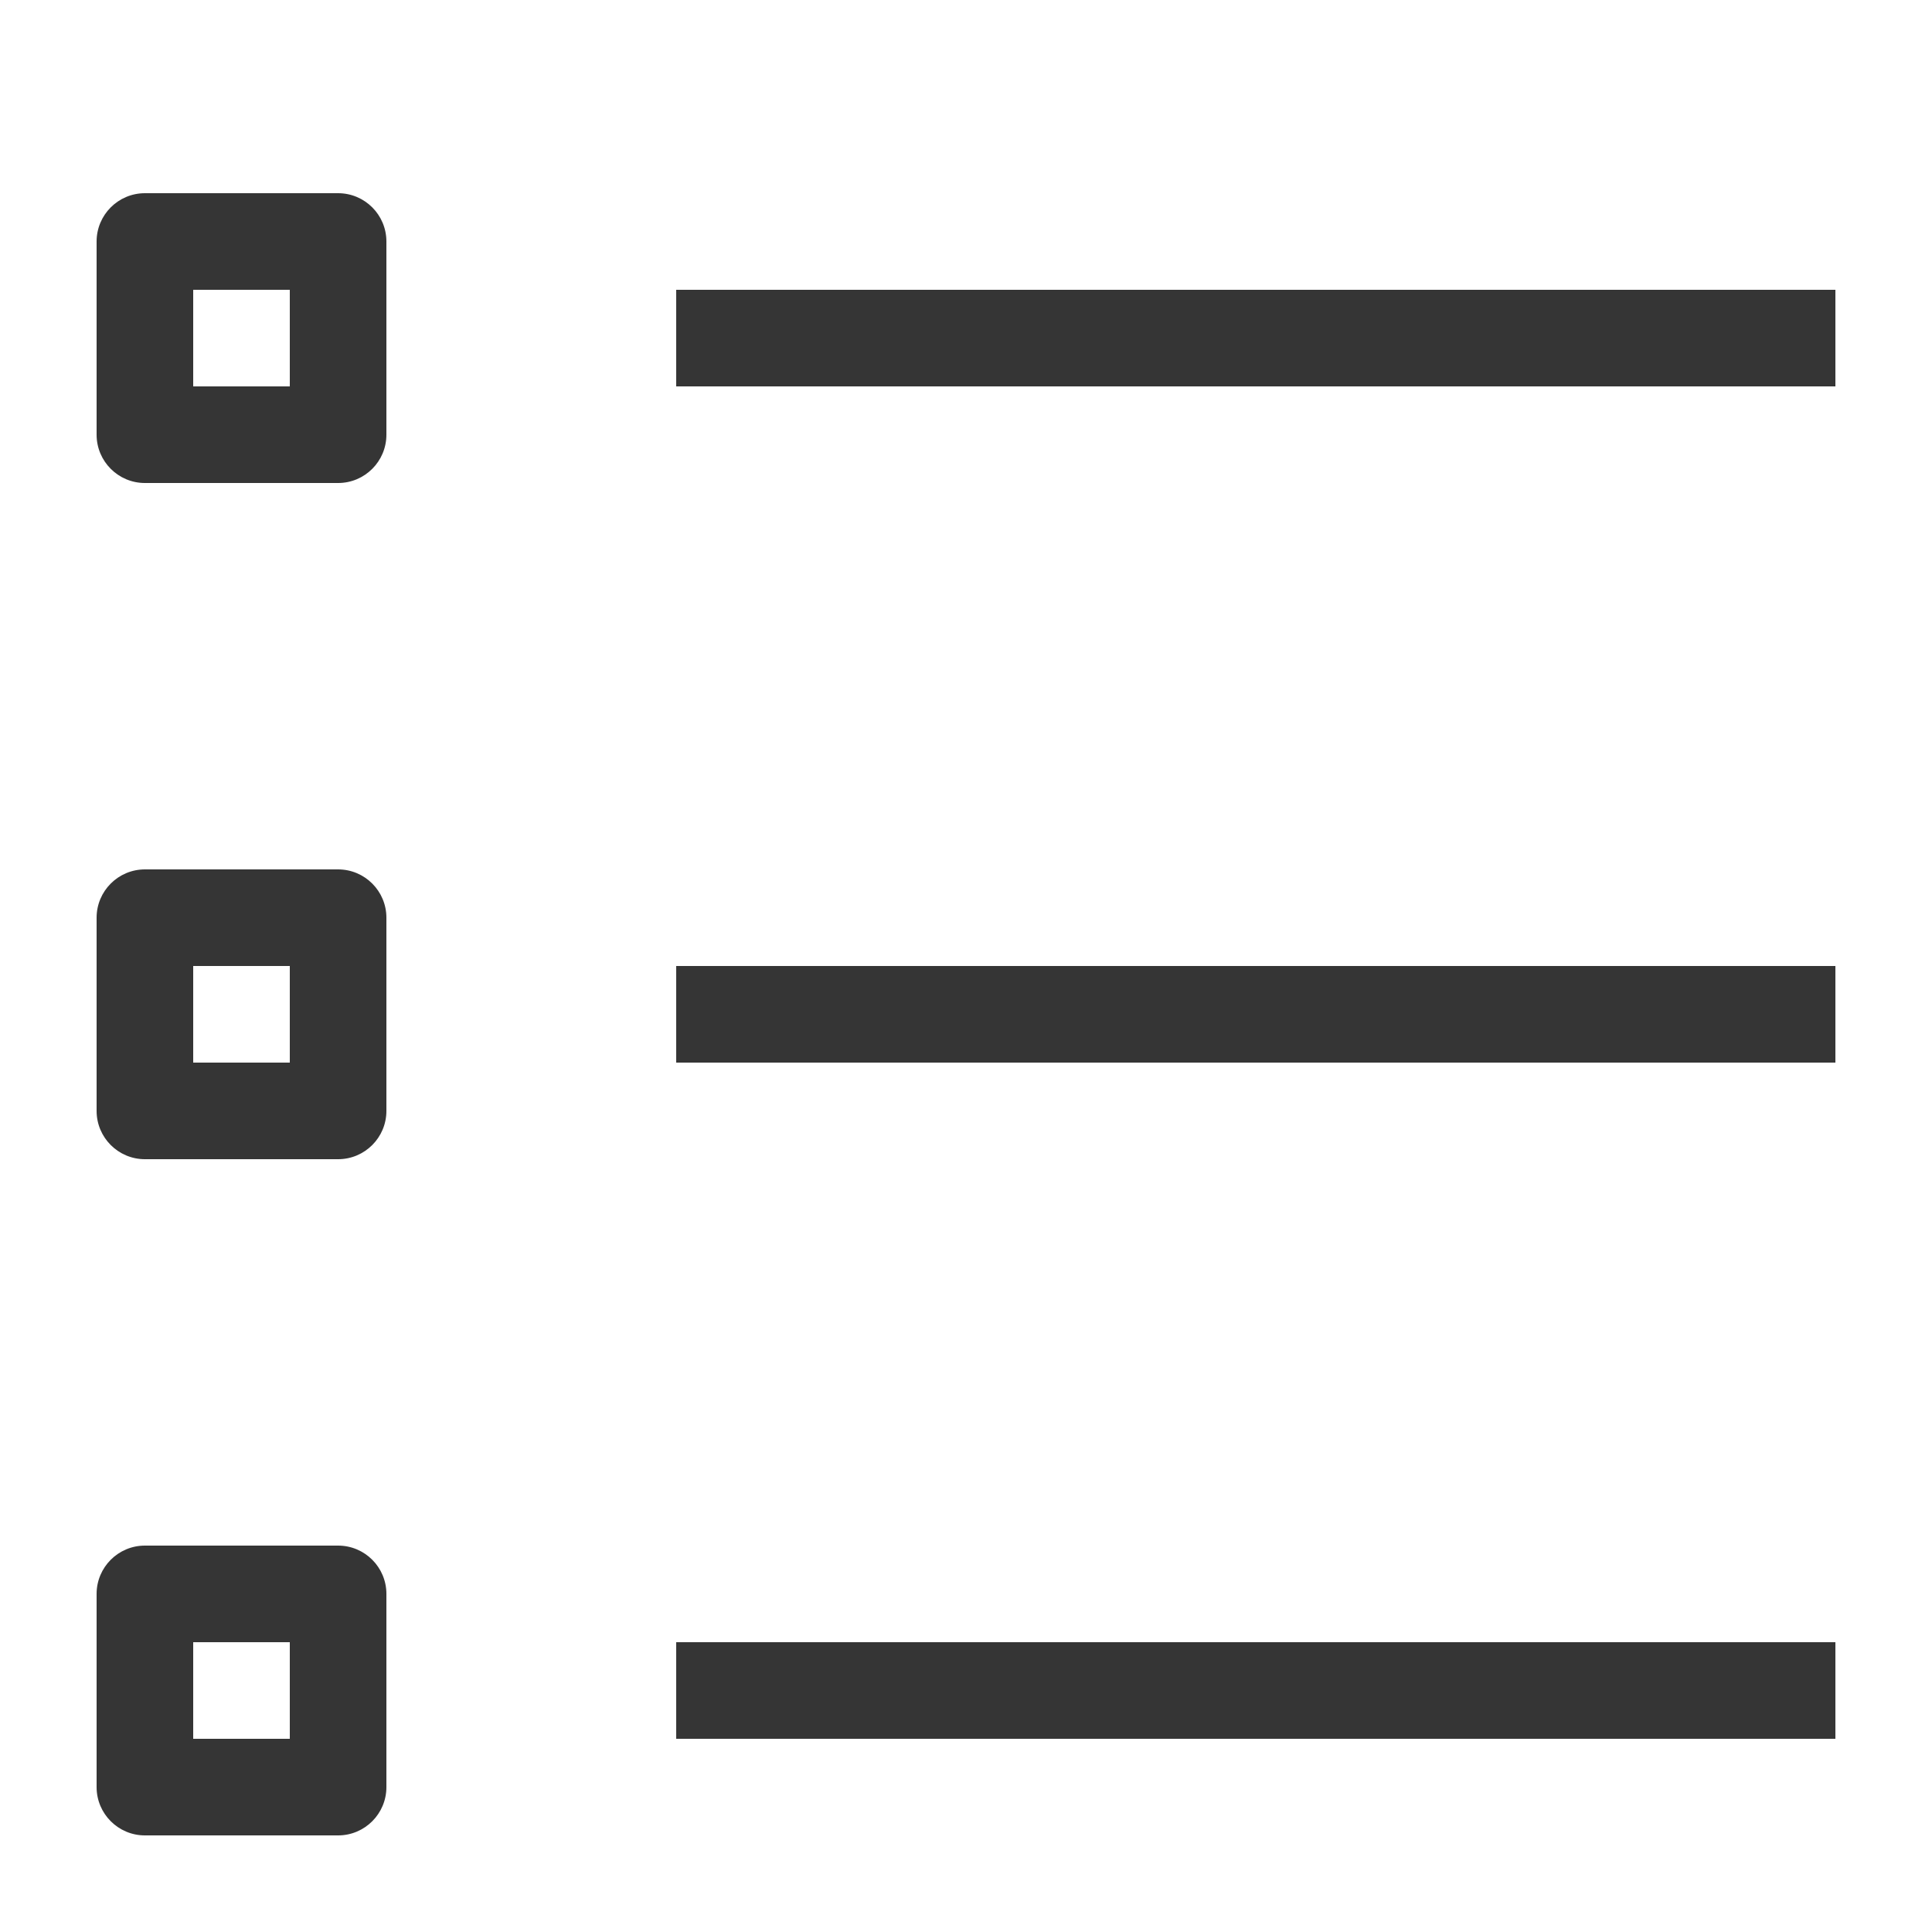 <svg width="20" height="20" viewBox="0 0 20 20" fill="none" xmlns="http://www.w3.org/2000/svg">
<path fill-rule="evenodd" clip-rule="evenodd" d="M2 4V3H3V4H2ZM1 2.5C1 2.224 1.224 2 1.5 2H3.5C3.776 2 4 2.224 4 2.5V4.5C4 4.776 3.776 5 3.5 5H1.5C1.224 5 1 4.776 1 4.5V2.5ZM2 11V10H3V11H2ZM1 9.5C1 9.224 1.224 9 1.5 9H3.5C3.776 9 4 9.224 4 9.5V11.5C4 11.776 3.776 12 3.5 12H1.5C1.224 12 1 11.776 1 11.5V9.5ZM2 17V18H3V17H2ZM1.5 16C1.224 16 1 16.224 1 16.5V18.5C1 18.776 1.224 19 1.5 19H3.5C3.776 19 4 18.776 4 18.5V16.5C4 16.224 3.776 16 3.5 16H1.5ZM7 4H19V3H7V4ZM19 11H7V10H19V11ZM7 18H19V17H7V18Z" fill="#353535"/>
</svg>
